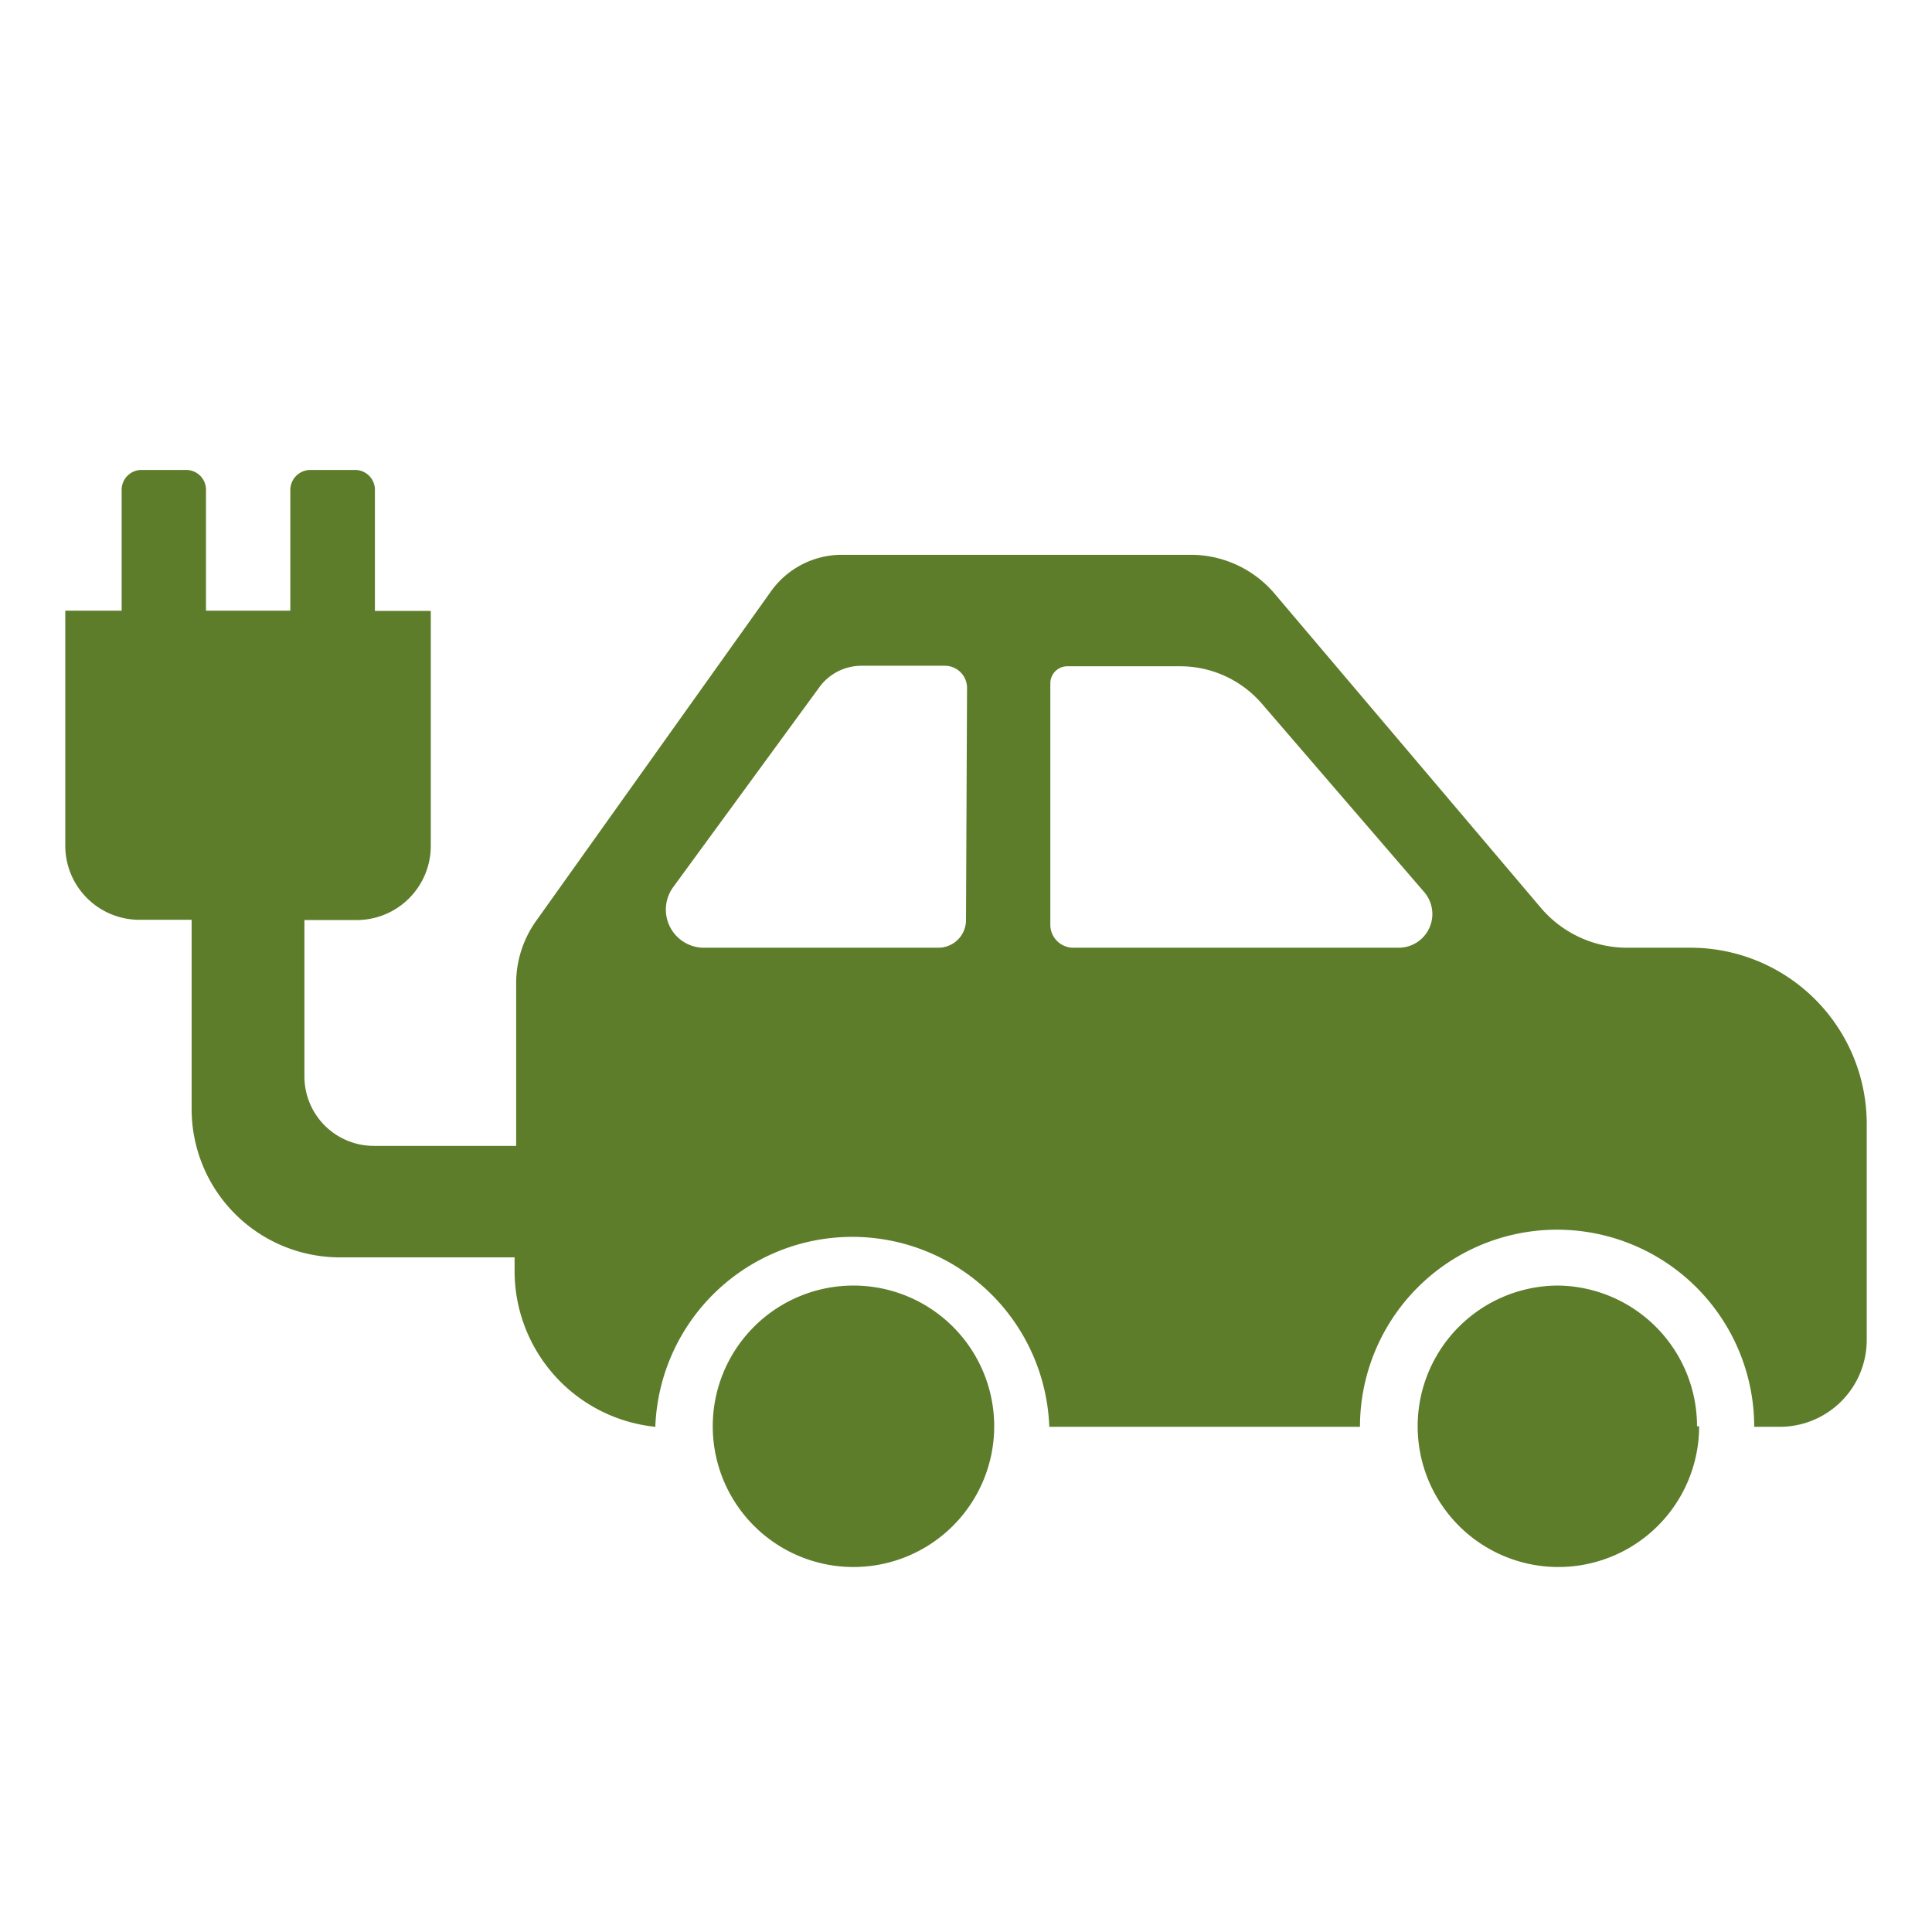 <svg xmlns="http://www.w3.org/2000/svg" viewBox="0 0 74 74"><path d="M64.76 36.3h-2.4A4.34 4.34 0 0 1 59 34.75l-10.17-12a4.21 4.21 0 0 0-3.22-1.5H32.25a3.34 3.34 0 0 0-2.72 1.4l-9 12.63a4.11 4.11 0 0 0-.76 2.38v6.23h-5.45a2.66 2.66 0 0 1-2.66-2.65v-6h2a2.84 2.84 0 0 0 2.84-2.84v-9h-2.14v-4.66a.76.76 0 0 0-.76-.74h-1.71a.77.77 0 0 0-.77.76v4.63H7.89v-4.65a.76.76 0 0 0-.76-.74H5.42a.76.76 0 0 0-.76.76v4.63H2.5v9a2.84 2.84 0 0 0 2.84 2.84h2v7.25A5.68 5.68 0 0 0 13 48.16h6.71v.49a6 6 0 0 0 5.39 6 7.55 7.55 0 0 1 15.09 0h11.9a7.55 7.55 0 0 1 15.1 0h1a3.33 3.33 0 0 0 3.31-3.35v-8.25a6.75 6.75 0 0 0-6.74-6.75zM37 35.24a1.06 1.06 0 0 1-1.07 1.06H27a1.46 1.46 0 0 1-1.23-2.3l5.6-7.66A2 2 0 0 1 33 25.5h3.19a.85.85 0 0 1 .85.85zm16.58 1.06H41.12a.88.88 0 0 1-.89-.88v-9.25a.65.65 0 0 1 .65-.65h4.32a4.13 4.13 0 0 1 3.13 1.43l6.23 7.23a1.29 1.29 0 0 1-.98 2.12zm-15.5 18.33a5.39 5.39 0 1 1-5.39-5.39 5.39 5.39 0 0 1 5.39 5.39zm27 0a5.39 5.39 0 1 1-5.39-5.39A5.39 5.39 0 0 1 65 54.63z" fill="#5d7d2b"/></svg>
